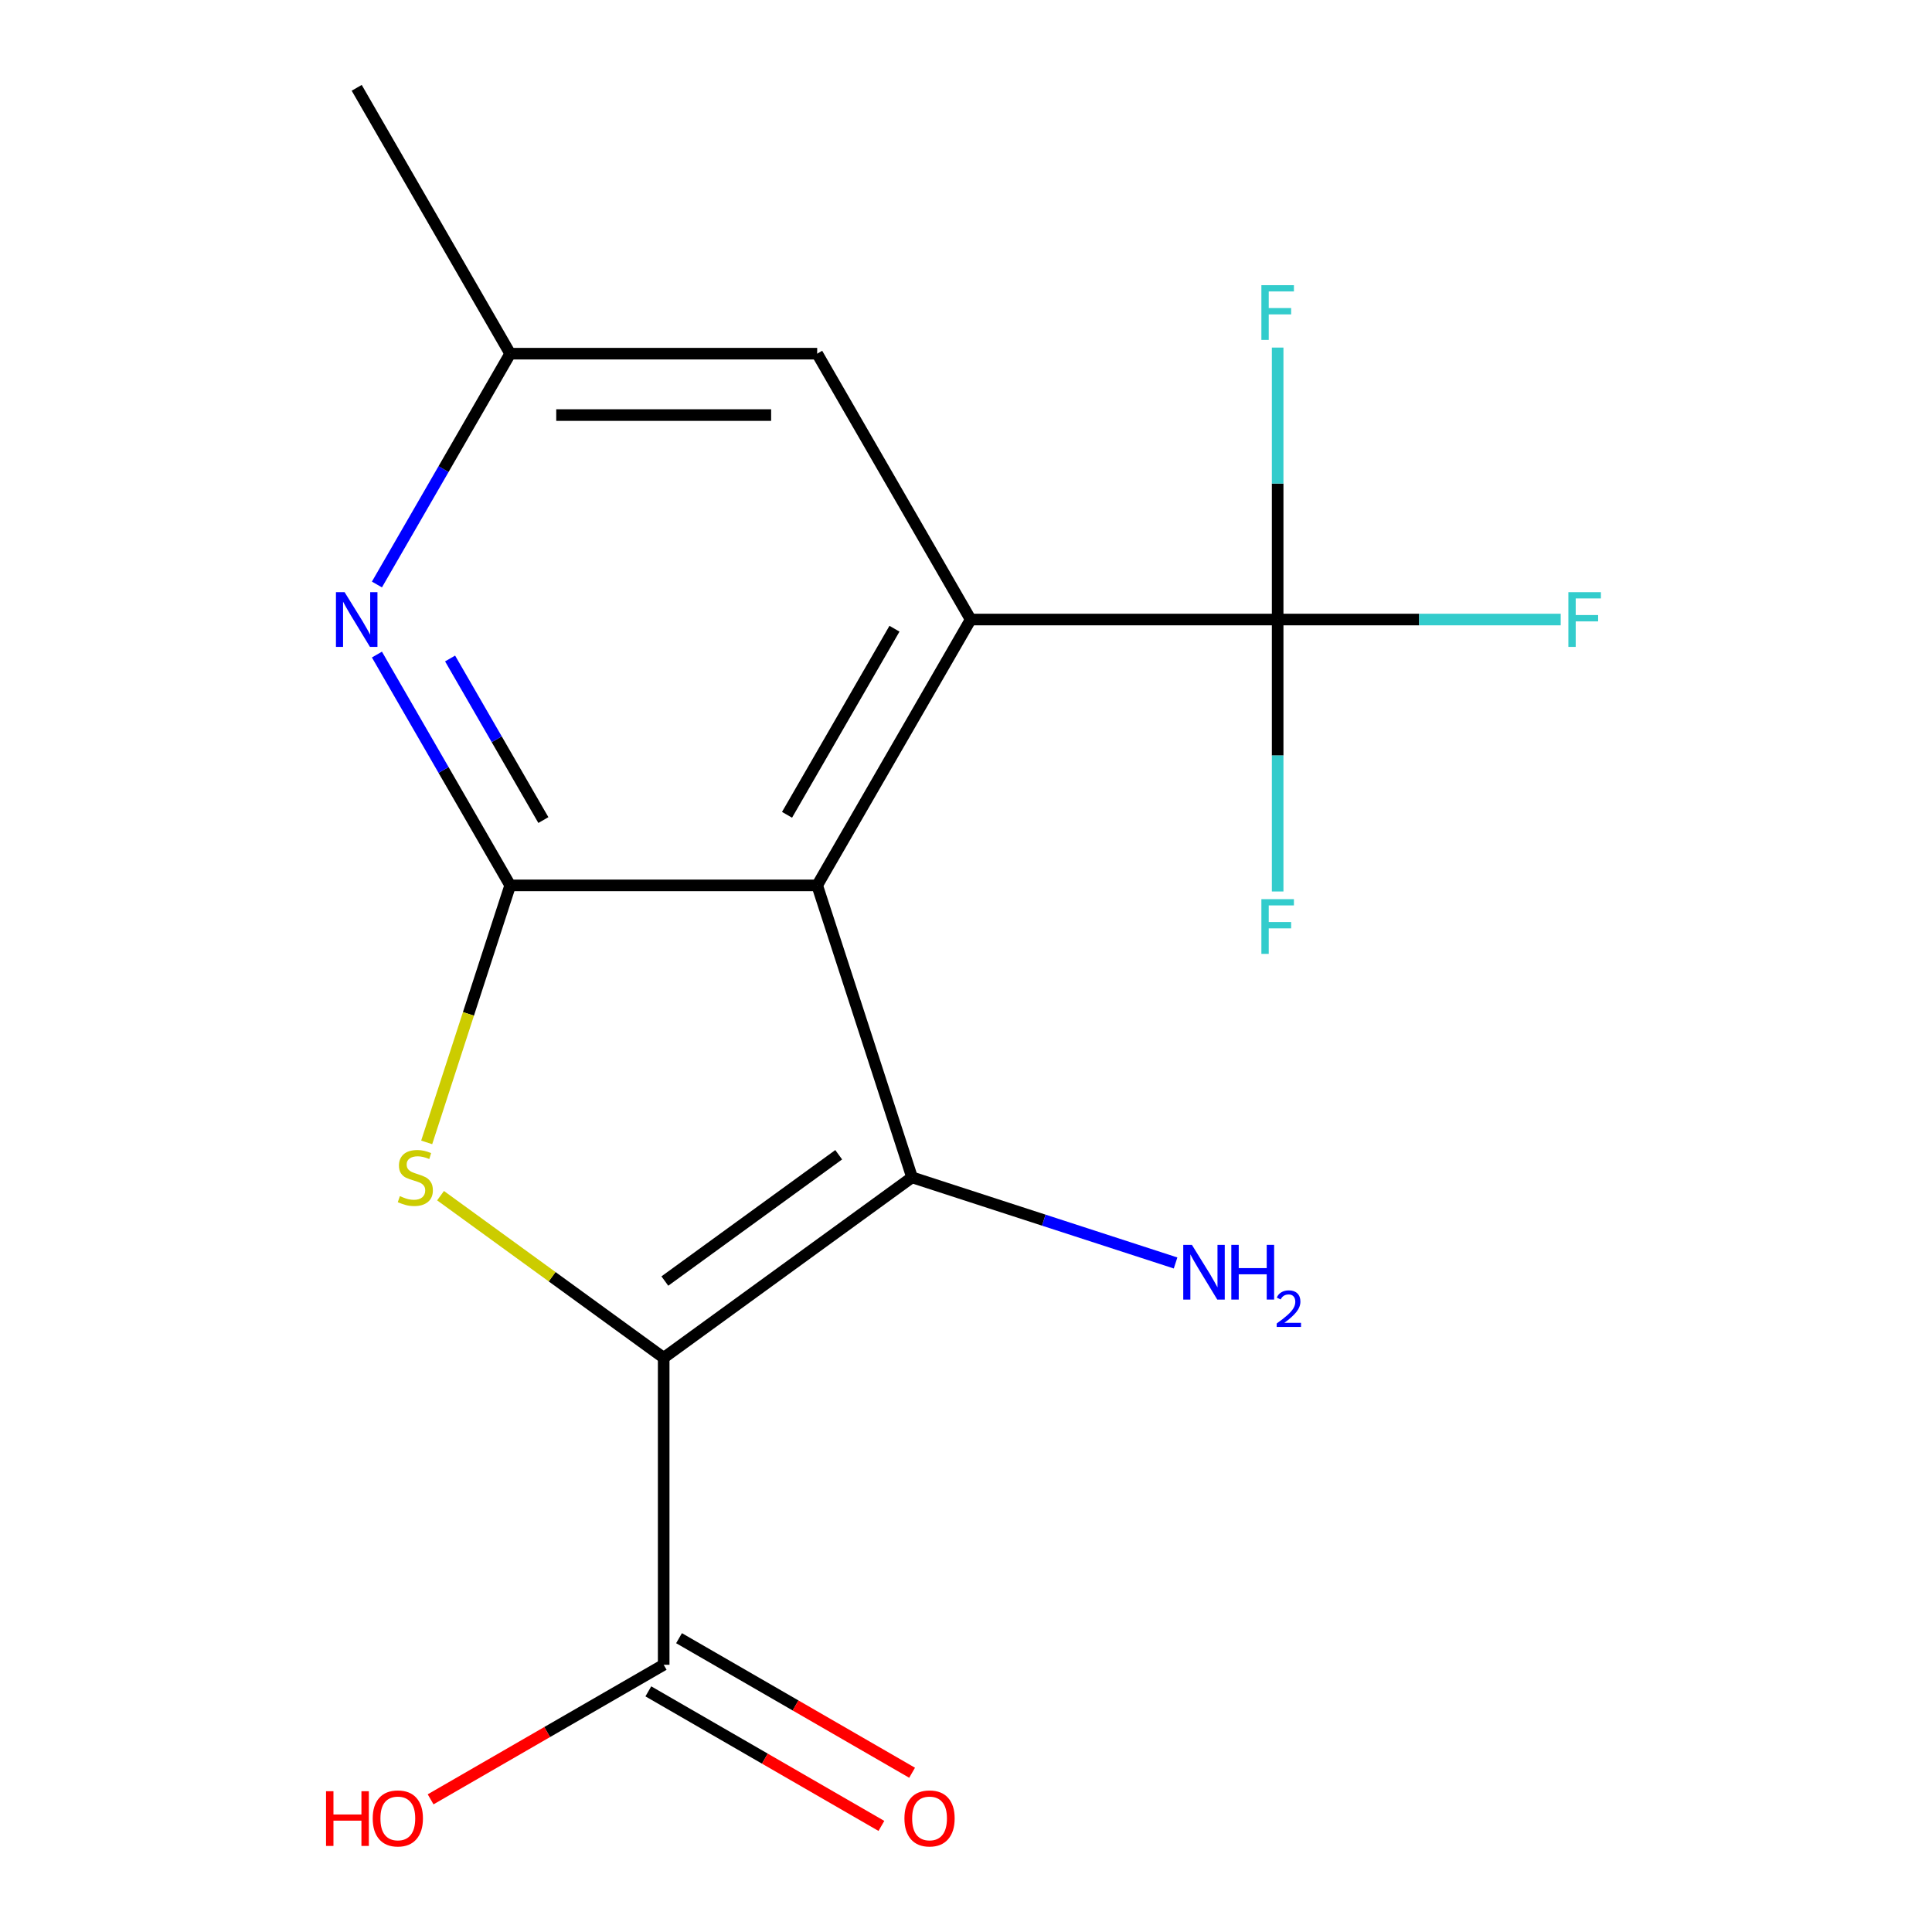 <?xml version='1.0' encoding='iso-8859-1'?>
<svg version='1.1' baseProfile='full'
              xmlns='http://www.w3.org/2000/svg'
                      xmlns:rdkit='http://www.rdkit.org/xml'
                      xmlns:xlink='http://www.w3.org/1999/xlink'
                  xml:space='preserve'
width='1000px' height='1000px' viewBox='0 0 1000 1000'>
<!-- END OF HEADER -->
<rect style='opacity:1.0;fill:#FFFFFF;stroke:none' width='1000' height='1000' x='0' y='0'> </rect>
<path class='bond-1' d='M 343.522,702.788 L 472.071,609.392' style='fill:none;fill-rule:evenodd;stroke:#000000;stroke-width:6px;stroke-linecap:butt;stroke-linejoin:miter;stroke-opacity:1' />
<path class='bond-1' d='M 344.125,663.069 L 434.109,597.692' style='fill:none;fill-rule:evenodd;stroke:#000000;stroke-width:6px;stroke-linecap:butt;stroke-linejoin:miter;stroke-opacity:1' />
<path class='bond-3' d='M 343.522,702.788 L 285.774,660.832' style='fill:none;fill-rule:evenodd;stroke:#000000;stroke-width:6px;stroke-linecap:butt;stroke-linejoin:miter;stroke-opacity:1' />
<path class='bond-3' d='M 285.774,660.832 L 228.026,618.876' style='fill:none;fill-rule:evenodd;stroke:#CCCC00;stroke-width:6px;stroke-linecap:butt;stroke-linejoin:miter;stroke-opacity:1' />
<path class='bond-7' d='M 343.522,702.788 L 343.522,861.683' style='fill:none;fill-rule:evenodd;stroke:#000000;stroke-width:6px;stroke-linecap:butt;stroke-linejoin:miter;stroke-opacity:1' />
<path class='bond-0' d='M 422.97,458.275 L 472.071,609.392' style='fill:none;fill-rule:evenodd;stroke:#000000;stroke-width:6px;stroke-linecap:butt;stroke-linejoin:miter;stroke-opacity:1' />
<path class='bond-4' d='M 422.97,458.275 L 502.417,320.668' style='fill:none;fill-rule:evenodd;stroke:#000000;stroke-width:6px;stroke-linecap:butt;stroke-linejoin:miter;stroke-opacity:1' />
<path class='bond-4' d='M 407.365,421.744 L 462.978,325.42' style='fill:none;fill-rule:evenodd;stroke:#000000;stroke-width:6px;stroke-linecap:butt;stroke-linejoin:miter;stroke-opacity:1' />
<path class='bond-17' d='M 422.97,458.275 L 264.075,458.275' style='fill:none;fill-rule:evenodd;stroke:#000000;stroke-width:6px;stroke-linecap:butt;stroke-linejoin:miter;stroke-opacity:1' />
<path class='bond-10' d='M 472.071,609.392 L 540.273,631.553' style='fill:none;fill-rule:evenodd;stroke:#000000;stroke-width:6px;stroke-linecap:butt;stroke-linejoin:miter;stroke-opacity:1' />
<path class='bond-10' d='M 540.273,631.553 L 608.476,653.713' style='fill:none;fill-rule:evenodd;stroke:#0000FF;stroke-width:6px;stroke-linecap:butt;stroke-linejoin:miter;stroke-opacity:1' />
<path class='bond-2' d='M 264.075,458.275 L 242.464,524.787' style='fill:none;fill-rule:evenodd;stroke:#000000;stroke-width:6px;stroke-linecap:butt;stroke-linejoin:miter;stroke-opacity:1' />
<path class='bond-2' d='M 242.464,524.787 L 220.853,591.3' style='fill:none;fill-rule:evenodd;stroke:#CCCC00;stroke-width:6px;stroke-linecap:butt;stroke-linejoin:miter;stroke-opacity:1' />
<path class='bond-6' d='M 264.075,458.275 L 229.586,398.538' style='fill:none;fill-rule:evenodd;stroke:#000000;stroke-width:6px;stroke-linecap:butt;stroke-linejoin:miter;stroke-opacity:1' />
<path class='bond-6' d='M 229.586,398.538 L 195.097,338.8' style='fill:none;fill-rule:evenodd;stroke:#0000FF;stroke-width:6px;stroke-linecap:butt;stroke-linejoin:miter;stroke-opacity:1' />
<path class='bond-6' d='M 281.25,424.464 L 257.107,382.648' style='fill:none;fill-rule:evenodd;stroke:#000000;stroke-width:6px;stroke-linecap:butt;stroke-linejoin:miter;stroke-opacity:1' />
<path class='bond-6' d='M 257.107,382.648 L 232.965,340.832' style='fill:none;fill-rule:evenodd;stroke:#0000FF;stroke-width:6px;stroke-linecap:butt;stroke-linejoin:miter;stroke-opacity:1' />
<path class='bond-5' d='M 502.417,320.668 L 661.311,320.668' style='fill:none;fill-rule:evenodd;stroke:#000000;stroke-width:6px;stroke-linecap:butt;stroke-linejoin:miter;stroke-opacity:1' />
<path class='bond-8' d='M 502.417,320.668 L 422.97,183.061' style='fill:none;fill-rule:evenodd;stroke:#000000;stroke-width:6px;stroke-linecap:butt;stroke-linejoin:miter;stroke-opacity:1' />
<path class='bond-12' d='M 661.311,320.668 L 734.563,320.668' style='fill:none;fill-rule:evenodd;stroke:#000000;stroke-width:6px;stroke-linecap:butt;stroke-linejoin:miter;stroke-opacity:1' />
<path class='bond-12' d='M 734.563,320.668 L 807.814,320.668' style='fill:none;fill-rule:evenodd;stroke:#33CCCC;stroke-width:6px;stroke-linecap:butt;stroke-linejoin:miter;stroke-opacity:1' />
<path class='bond-13' d='M 661.311,320.668 L 661.311,250.287' style='fill:none;fill-rule:evenodd;stroke:#000000;stroke-width:6px;stroke-linecap:butt;stroke-linejoin:miter;stroke-opacity:1' />
<path class='bond-13' d='M 661.311,250.287 L 661.311,179.906' style='fill:none;fill-rule:evenodd;stroke:#33CCCC;stroke-width:6px;stroke-linecap:butt;stroke-linejoin:miter;stroke-opacity:1' />
<path class='bond-14' d='M 661.311,320.668 L 661.311,391.049' style='fill:none;fill-rule:evenodd;stroke:#000000;stroke-width:6px;stroke-linecap:butt;stroke-linejoin:miter;stroke-opacity:1' />
<path class='bond-14' d='M 661.311,391.049 L 661.311,461.43' style='fill:none;fill-rule:evenodd;stroke:#33CCCC;stroke-width:6px;stroke-linecap:butt;stroke-linejoin:miter;stroke-opacity:1' />
<path class='bond-9' d='M 195.097,302.536 L 229.586,242.798' style='fill:none;fill-rule:evenodd;stroke:#0000FF;stroke-width:6px;stroke-linecap:butt;stroke-linejoin:miter;stroke-opacity:1' />
<path class='bond-9' d='M 229.586,242.798 L 264.075,183.061' style='fill:none;fill-rule:evenodd;stroke:#000000;stroke-width:6px;stroke-linecap:butt;stroke-linejoin:miter;stroke-opacity:1' />
<path class='bond-11' d='M 335.578,875.444 L 395.895,910.268' style='fill:none;fill-rule:evenodd;stroke:#000000;stroke-width:6px;stroke-linecap:butt;stroke-linejoin:miter;stroke-opacity:1' />
<path class='bond-11' d='M 395.895,910.268 L 456.212,945.092' style='fill:none;fill-rule:evenodd;stroke:#FF0000;stroke-width:6px;stroke-linecap:butt;stroke-linejoin:miter;stroke-opacity:1' />
<path class='bond-11' d='M 351.467,847.922 L 411.784,882.746' style='fill:none;fill-rule:evenodd;stroke:#000000;stroke-width:6px;stroke-linecap:butt;stroke-linejoin:miter;stroke-opacity:1' />
<path class='bond-11' d='M 411.784,882.746 L 472.101,917.57' style='fill:none;fill-rule:evenodd;stroke:#FF0000;stroke-width:6px;stroke-linecap:butt;stroke-linejoin:miter;stroke-opacity:1' />
<path class='bond-15' d='M 343.522,861.683 L 283.205,896.507' style='fill:none;fill-rule:evenodd;stroke:#000000;stroke-width:6px;stroke-linecap:butt;stroke-linejoin:miter;stroke-opacity:1' />
<path class='bond-15' d='M 283.205,896.507 L 222.888,931.331' style='fill:none;fill-rule:evenodd;stroke:#FF0000;stroke-width:6px;stroke-linecap:butt;stroke-linejoin:miter;stroke-opacity:1' />
<path class='bond-18' d='M 422.97,183.061 L 264.075,183.061' style='fill:none;fill-rule:evenodd;stroke:#000000;stroke-width:6px;stroke-linecap:butt;stroke-linejoin:miter;stroke-opacity:1' />
<path class='bond-18' d='M 399.135,214.84 L 287.909,214.84' style='fill:none;fill-rule:evenodd;stroke:#000000;stroke-width:6px;stroke-linecap:butt;stroke-linejoin:miter;stroke-opacity:1' />
<path class='bond-16' d='M 264.075,183.061 L 184.628,45.455' style='fill:none;fill-rule:evenodd;stroke:#000000;stroke-width:6px;stroke-linecap:butt;stroke-linejoin:miter;stroke-opacity:1' />
<path  class='atom-4' d='M 206.974 619.112
Q 207.294 619.232, 208.614 619.792
Q 209.934 620.352, 211.374 620.712
Q 212.854 621.032, 214.294 621.032
Q 216.974 621.032, 218.534 619.752
Q 220.094 618.432, 220.094 616.152
Q 220.094 614.592, 219.294 613.632
Q 218.534 612.672, 217.334 612.152
Q 216.134 611.632, 214.134 611.032
Q 211.614 610.272, 210.094 609.552
Q 208.614 608.832, 207.534 607.312
Q 206.494 605.792, 206.494 603.232
Q 206.494 599.672, 208.894 597.472
Q 211.334 595.272, 216.134 595.272
Q 219.414 595.272, 223.134 596.832
L 222.214 599.912
Q 218.814 598.512, 216.254 598.512
Q 213.494 598.512, 211.974 599.672
Q 210.454 600.792, 210.494 602.752
Q 210.494 604.272, 211.254 605.192
Q 212.054 606.112, 213.174 606.632
Q 214.334 607.152, 216.254 607.752
Q 218.814 608.552, 220.334 609.352
Q 221.854 610.152, 222.934 611.792
Q 224.054 613.392, 224.054 616.152
Q 224.054 620.072, 221.414 622.192
Q 218.814 624.272, 214.454 624.272
Q 211.934 624.272, 210.014 623.712
Q 208.134 623.192, 205.894 622.272
L 206.974 619.112
' fill='#CCCC00'/>
<path  class='atom-7' d='M 178.368 306.508
L 187.648 321.508
Q 188.568 322.988, 190.048 325.668
Q 191.528 328.348, 191.608 328.508
L 191.608 306.508
L 195.368 306.508
L 195.368 334.828
L 191.488 334.828
L 181.528 318.428
Q 180.368 316.508, 179.128 314.308
Q 177.928 312.108, 177.568 311.428
L 177.568 334.828
L 173.888 334.828
L 173.888 306.508
L 178.368 306.508
' fill='#0000FF'/>
<path  class='atom-11' d='M 616.928 644.334
L 626.208 659.334
Q 627.128 660.814, 628.608 663.494
Q 630.088 666.174, 630.168 666.334
L 630.168 644.334
L 633.928 644.334
L 633.928 672.654
L 630.048 672.654
L 620.088 656.254
Q 618.928 654.334, 617.688 652.134
Q 616.488 649.934, 616.128 649.254
L 616.128 672.654
L 612.448 672.654
L 612.448 644.334
L 616.928 644.334
' fill='#0000FF'/>
<path  class='atom-11' d='M 637.328 644.334
L 641.168 644.334
L 641.168 656.374
L 655.648 656.374
L 655.648 644.334
L 659.488 644.334
L 659.488 672.654
L 655.648 672.654
L 655.648 659.574
L 641.168 659.574
L 641.168 672.654
L 637.328 672.654
L 637.328 644.334
' fill='#0000FF'/>
<path  class='atom-11' d='M 660.861 671.66
Q 661.548 669.891, 663.184 668.914
Q 664.821 667.911, 667.092 667.911
Q 669.916 667.911, 671.5 669.442
Q 673.084 670.974, 673.084 673.693
Q 673.084 676.465, 671.025 679.052
Q 668.992 681.639, 664.768 684.702
L 673.401 684.702
L 673.401 686.814
L 660.808 686.814
L 660.808 685.045
Q 664.293 682.563, 666.352 680.715
Q 668.438 678.867, 669.441 677.204
Q 670.444 675.541, 670.444 673.825
Q 670.444 672.03, 669.547 671.026
Q 668.649 670.023, 667.092 670.023
Q 665.587 670.023, 664.584 670.63
Q 663.58 671.238, 662.868 672.584
L 660.861 671.66
' fill='#0000FF'/>
<path  class='atom-12' d='M 468.129 941.21
Q 468.129 934.41, 471.489 930.61
Q 474.849 926.81, 481.129 926.81
Q 487.409 926.81, 490.769 930.61
Q 494.129 934.41, 494.129 941.21
Q 494.129 948.09, 490.729 952.01
Q 487.329 955.89, 481.129 955.89
Q 474.889 955.89, 471.489 952.01
Q 468.129 948.13, 468.129 941.21
M 481.129 952.69
Q 485.449 952.69, 487.769 949.81
Q 490.129 946.89, 490.129 941.21
Q 490.129 935.65, 487.769 932.85
Q 485.449 930.01, 481.129 930.01
Q 476.809 930.01, 474.449 932.81
Q 472.129 935.61, 472.129 941.21
Q 472.129 946.93, 474.449 949.81
Q 476.809 952.69, 481.129 952.69
' fill='#FF0000'/>
<path  class='atom-13' d='M 811.786 306.508
L 828.626 306.508
L 828.626 309.748
L 815.586 309.748
L 815.586 318.348
L 827.186 318.348
L 827.186 321.628
L 815.586 321.628
L 815.586 334.828
L 811.786 334.828
L 811.786 306.508
' fill='#33CCCC'/>
<path  class='atom-14' d='M 652.891 147.613
L 669.731 147.613
L 669.731 150.853
L 656.691 150.853
L 656.691 159.453
L 668.291 159.453
L 668.291 162.733
L 656.691 162.733
L 656.691 175.933
L 652.891 175.933
L 652.891 147.613
' fill='#33CCCC'/>
<path  class='atom-15' d='M 652.891 465.403
L 669.731 465.403
L 669.731 468.643
L 656.691 468.643
L 656.691 477.243
L 668.291 477.243
L 668.291 480.523
L 656.691 480.523
L 656.691 493.723
L 652.891 493.723
L 652.891 465.403
' fill='#33CCCC'/>
<path  class='atom-16' d='M 168.756 927.13
L 172.596 927.13
L 172.596 939.17
L 187.076 939.17
L 187.076 927.13
L 190.916 927.13
L 190.916 955.45
L 187.076 955.45
L 187.076 942.37
L 172.596 942.37
L 172.596 955.45
L 168.756 955.45
L 168.756 927.13
' fill='#FF0000'/>
<path  class='atom-16' d='M 192.916 941.21
Q 192.916 934.41, 196.276 930.61
Q 199.636 926.81, 205.916 926.81
Q 212.196 926.81, 215.556 930.61
Q 218.916 934.41, 218.916 941.21
Q 218.916 948.09, 215.516 952.01
Q 212.116 955.89, 205.916 955.89
Q 199.676 955.89, 196.276 952.01
Q 192.916 948.13, 192.916 941.21
M 205.916 952.69
Q 210.236 952.69, 212.556 949.81
Q 214.916 946.89, 214.916 941.21
Q 214.916 935.65, 212.556 932.85
Q 210.236 930.01, 205.916 930.01
Q 201.596 930.01, 199.236 932.81
Q 196.916 935.61, 196.916 941.21
Q 196.916 946.93, 199.236 949.81
Q 201.596 952.69, 205.916 952.69
' fill='#FF0000'/>
</svg>
